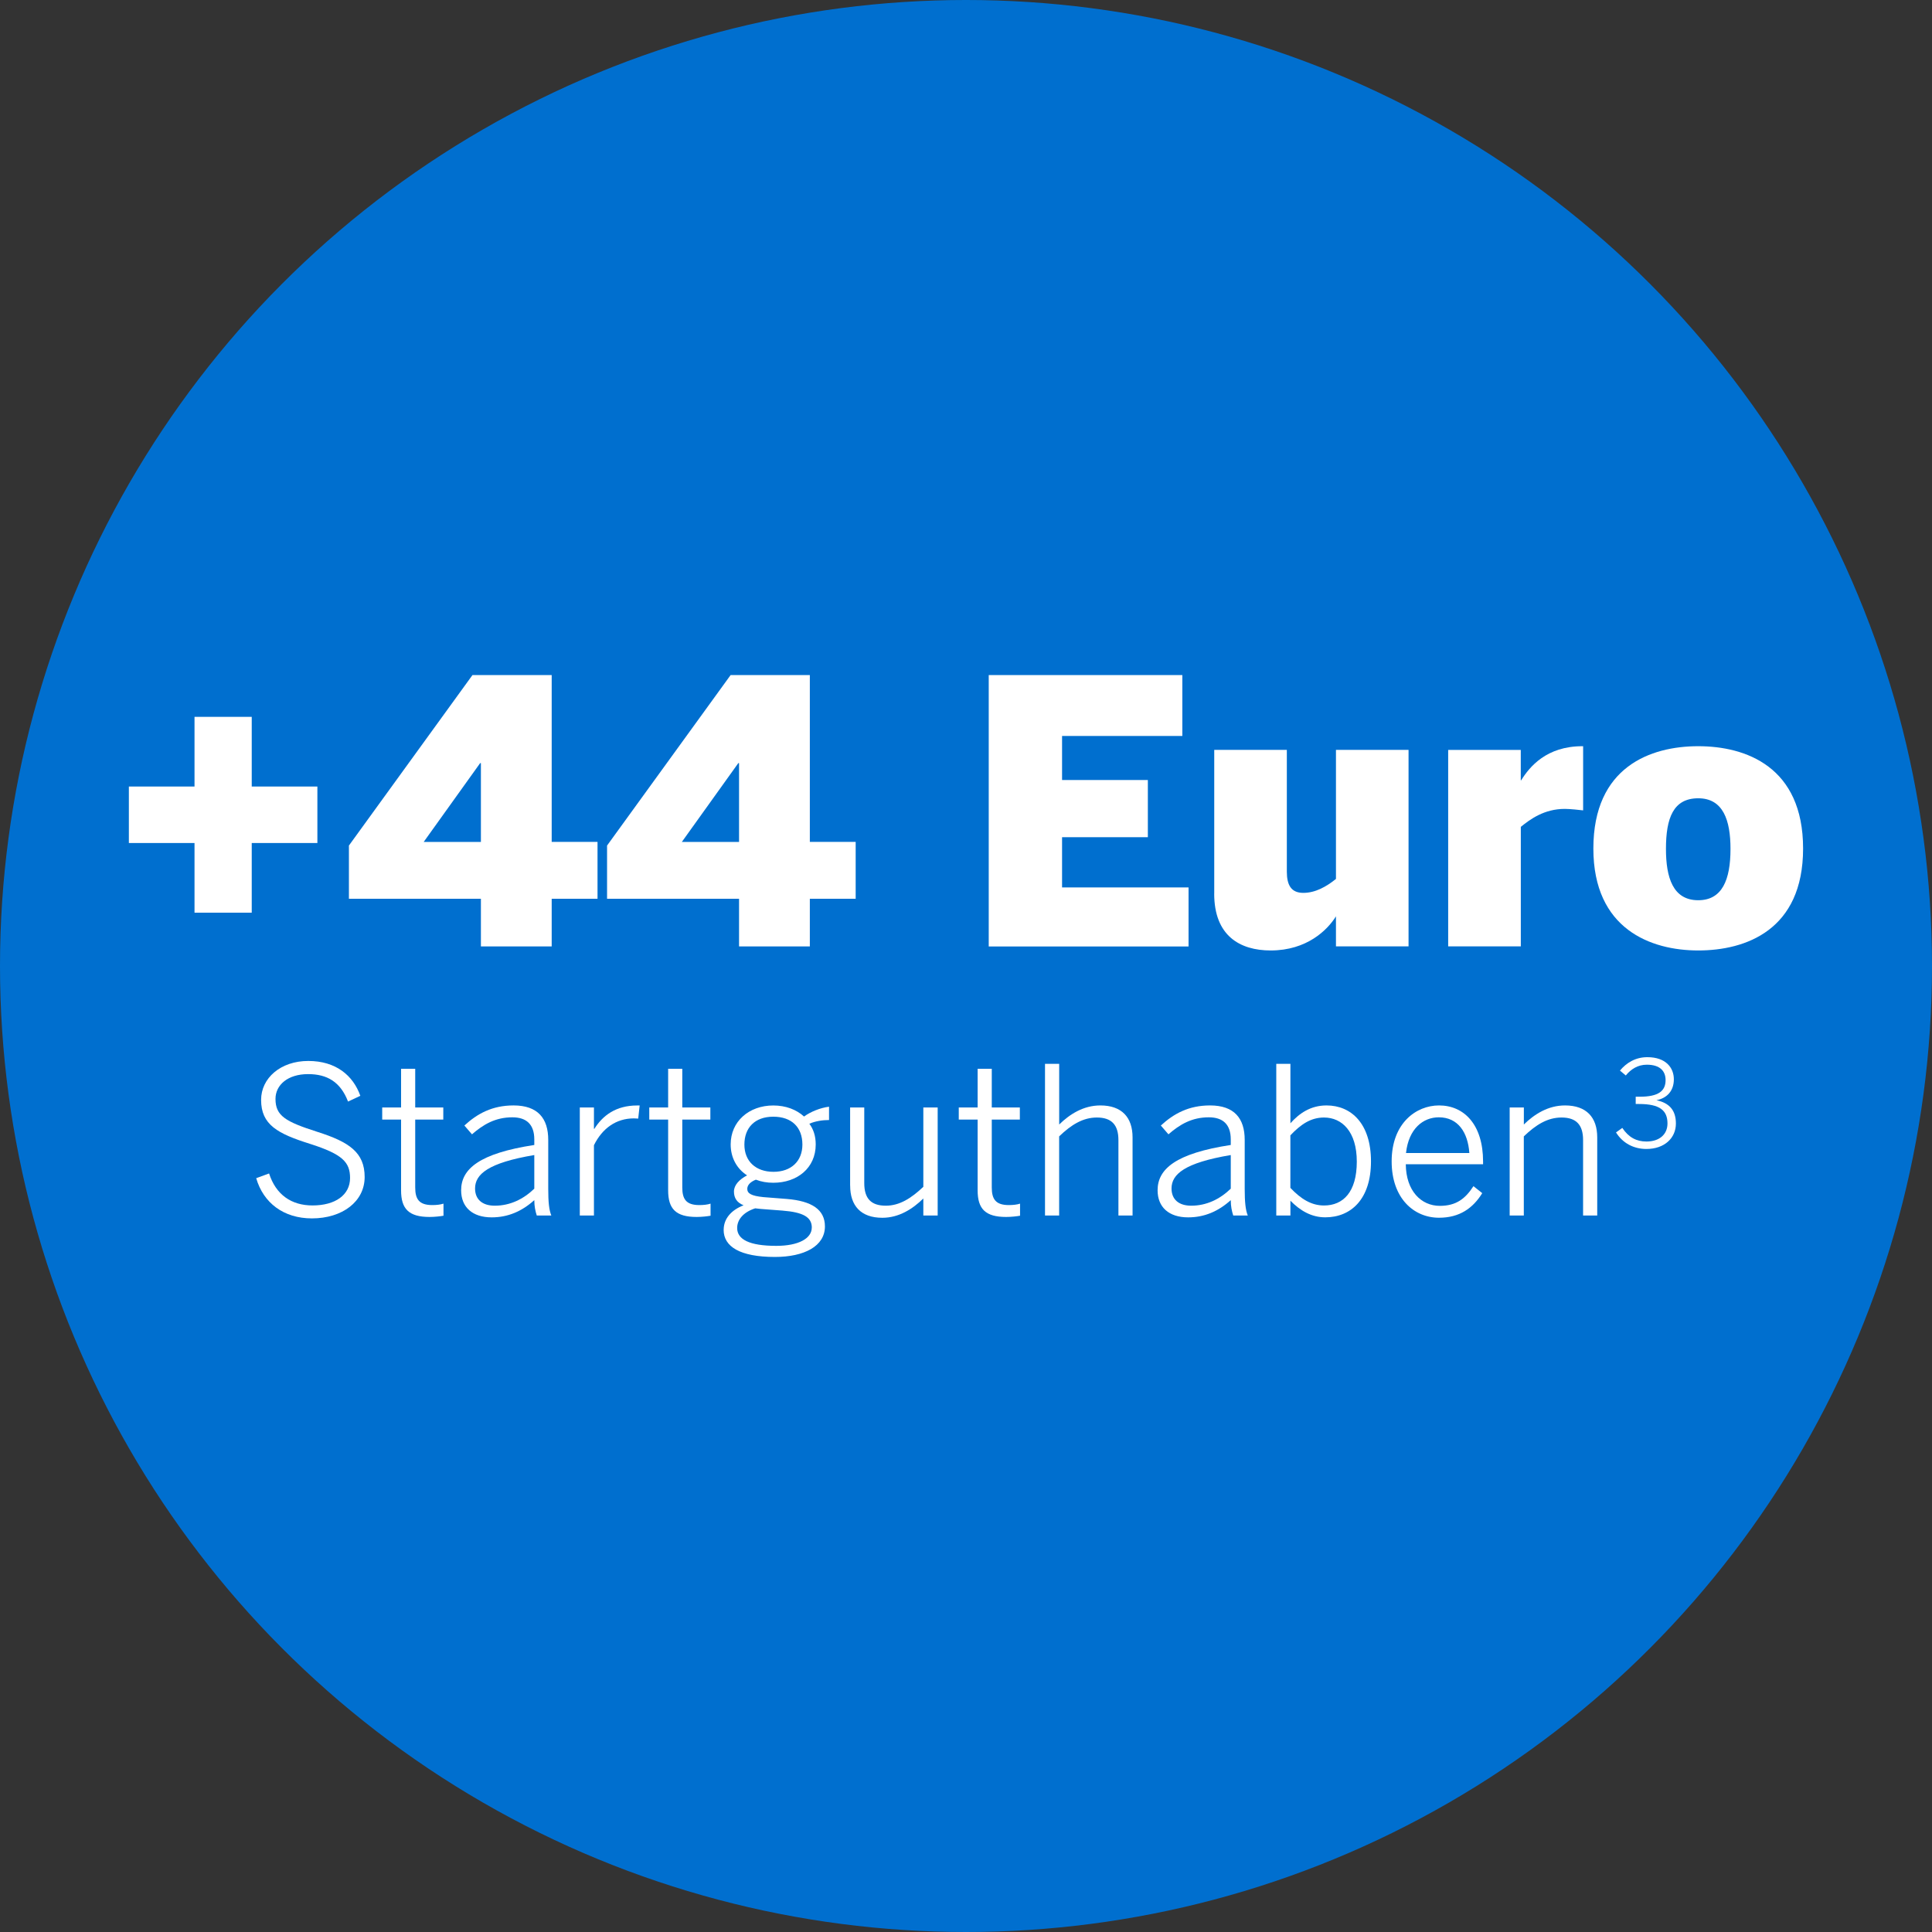 <?xml version="1.0" encoding="UTF-8"?>
<svg id="Ebene_2" data-name="Ebene 2" xmlns="http://www.w3.org/2000/svg" viewBox="0 0 470 470">
  <rect x="0" y="0" width="470" height="470" fill="#333333" stroke="none"/>
  <defs>
    <style>
      .cls-1 {
        fill: #fff;
      }

      .cls-1, .cls-2 {
        stroke-width: 0px;
      }

      .cls-2 {
        fill: #006fcf;
      }
    </style>
  </defs>
  <g id="Ebene_1-2" data-name="Ebene 1">
    <g>
      <circle class="cls-2" cx="235" cy="235" r="235"/>
      <g>
        <g>
          <path class="cls-1" d="M47.32,222.03v-16.95h-15.97v-13.74h15.97v-16.95h13.92v16.95h15.97v13.74h-15.97v16.95h-13.92Z"/>
          <path class="cls-1" d="M116.99,230.24v-11.6h-32.11v-12.94l30.06-41.48h19.27v40.59h11.15v13.83h-11.15v11.6h-17.22ZM103.07,204.82h13.92v-19.18h-.18l-13.74,19.18Z"/>
          <path class="cls-1" d="M179.79,230.24v-11.6h-32.11v-12.94l30.06-41.48h19.27v40.59h11.15v13.83h-11.15v11.6h-17.22ZM165.87,204.82h13.92v-19.18h-.18l-13.74,19.18Z"/>
          <path class="cls-1" d="M240.53,230.24v-66.01h47.1v14.81h-29.26v10.71h20.87v13.92h-20.87v12.22h30.77v14.36h-48.62Z"/>
          <path class="cls-1" d="M295.39,217.39v-34.97h17.66v29.62c0,3.3,1.07,5.17,4.01,5.17s5.62-1.52,7.94-3.39v-31.4h17.66v47.81h-17.66v-7.31c-2.05,3.3-7.05,8.3-15.88,8.3-7.49,0-13.74-3.57-13.74-13.83Z"/>
          <path class="cls-1" d="M352.3,230.24v-47.81h17.66v7.4h.09c2.05-3.3,6.15-8.3,14.9-8.3h.18v15.61c-.71-.09-3.21-.36-4.46-.36-5,0-8.39,2.5-10.7,4.37v29.08h-17.66Z"/>
          <path class="cls-1" d="M387.62,206.42c0-19.89,13.92-24.89,25.51-24.89s25.51,5,25.51,24.89-14,24.8-25.51,24.8-25.51-5.17-25.51-24.8ZM420.98,206.51c0-6.96-1.78-12.31-7.85-12.31s-7.85,4.82-7.85,12.31c0,6.96,1.69,12.49,7.85,12.49,5.8,0,7.85-4.91,7.85-12.49Z"/>
        </g>
        <g>
          <path class="cls-1" d="M62.32,286.62l3.14-1.15c1.65,5.14,5.39,7.78,10.57,7.78,5.53,0,9.13-2.54,9.13-6.68,0-3.84-1.85-5.78-9.67-8.28-7.93-2.49-11.97-4.64-11.97-10.72,0-5.29,4.74-9.47,11.47-9.47s10.92,3.54,12.67,8.48l-2.99,1.4c-1.84-4.79-5.09-6.68-9.72-6.68-4.94,0-7.93,2.64-7.93,6.03,0,4.14,2.44,5.54,10.22,8.03,7.68,2.44,11.47,4.99,11.47,10.97s-5.44,10.07-12.82,10.07c-6.93,0-11.82-3.79-13.56-9.77Z"/>
          <path class="cls-1" d="M97.57,289.56v-17.2h-4.59v-2.94h4.59v-9.42h3.44v9.42h6.83v2.94h-6.83v16.51c0,2.79.9,4.29,4.14,4.29,1,0,2-.1,2.74-.35v2.94c-.8.15-2.19.3-3.39.3-5.04,0-6.93-1.95-6.93-6.48Z"/>
          <path class="cls-1" d="M112.18,289.56c0-5.19,4.44-8.98,17.8-11.02v-1.35c0-3.64-1.9-5.38-5.34-5.38-4.14,0-7.08,1.75-9.82,4.14l-1.85-2.14c3.14-2.89,6.78-4.89,11.97-4.89,5.88,0,8.43,3.14,8.43,8.38v11.92c0,3.19.2,5.14.75,6.48h-3.54c-.35-1.1-.6-2.24-.6-3.74-3.04,2.74-6.43,4.19-10.37,4.19-4.69,0-7.43-2.49-7.43-6.58ZM129.98,289.17v-8.18c-11.27,1.9-14.41,4.69-14.41,8.13,0,2.74,1.85,4.19,4.79,4.19,3.69,0,6.93-1.55,9.62-4.14Z"/>
          <path class="cls-1" d="M141.05,269.42h3.44v5.19h.1c2.04-3.24,5.24-5.68,10.42-5.68h.6l-.35,3.19s-.95-.05-1.05-.05c-4.29,0-7.68,2.39-9.72,6.53v17.1h-3.44v-26.28Z"/>
          <path class="cls-1" d="M162.54,289.56v-17.2h-4.59v-2.94h4.59v-9.42h3.44v9.42h6.83v2.94h-6.83v16.51c0,2.79.9,4.29,4.14,4.29,1,0,2-.1,2.74-.35v2.94c-.8.15-2.19.3-3.39.3-5.04,0-6.93-1.95-6.93-6.48Z"/>
          <path class="cls-1" d="M176.05,299.19c0-2.69,1.79-4.79,4.84-5.98-1.6-.65-2.34-1.75-2.34-3.34s1.3-2.94,3.19-3.94c-2.49-1.6-3.99-4.29-3.99-7.53,0-5.58,4.44-9.47,10.37-9.47,3.04,0,5.63,1,7.48,2.69,1.55-1.15,3.99-2.14,6.08-2.39v3.24c-1.55,0-3.29.25-4.79.9,1,1.35,1.55,2.99,1.55,5.04,0,5.73-4.49,9.32-10.32,9.32-1.55,0-2.94-.25-4.24-.75-1.25.5-2.09,1.25-2.09,2.24,0,1.1.95,1.7,3.89,2l5.73.45c6.08.5,9.27,2.59,9.27,6.68,0,4.79-4.99,7.43-12.17,7.43-8.53,0-12.47-2.54-12.47-6.58ZM197.49,298.64c0-2.49-1.99-3.74-7.18-4.14l-5.24-.4-1.35-.15c-2.94.95-4.39,2.79-4.39,4.79,0,2.74,2.89,4.34,9.52,4.34,5.39,0,8.63-1.79,8.63-4.44ZM195.2,278.44c0-4.19-2.59-6.78-7.08-6.78s-7.03,2.69-7.03,6.78,2.79,6.63,7.08,6.63,7.03-2.59,7.03-6.63Z"/>
          <path class="cls-1" d="M206.81,288.42v-19h3.44v18.4c0,3.69,1.6,5.49,5.24,5.49,3.34,0,6.18-1.8,9.13-4.59v-19.3h3.49v26.28h-3.49v-4.14c-2.54,2.49-5.88,4.69-9.97,4.69-5.24,0-7.83-2.94-7.83-7.83Z"/>
          <path class="cls-1" d="M237.83,289.56v-17.2h-4.59v-2.94h4.59v-9.42h3.44v9.42h6.83v2.94h-6.83v16.51c0,2.79.9,4.29,4.14,4.29,1,0,1.99-.1,2.74-.35v2.94c-.8.15-2.19.3-3.39.3-5.04,0-6.93-1.95-6.93-6.48Z"/>
          <path class="cls-1" d="M254.23,258.8h3.44v14.76c2.54-2.49,5.88-4.64,10.02-4.64,5.19,0,7.83,2.89,7.83,7.78v19h-3.44v-18.35c0-3.69-1.65-5.49-5.24-5.49-3.39,0-6.23,1.75-9.18,4.59v19.25h-3.44v-36.9Z"/>
          <path class="cls-1" d="M281.61,289.56c0-5.19,4.44-8.98,17.8-11.02v-1.35c0-3.64-1.9-5.38-5.34-5.38-4.14,0-7.08,1.75-9.82,4.14l-1.85-2.14c3.14-2.89,6.78-4.89,11.97-4.89,5.88,0,8.43,3.14,8.43,8.38v11.92c0,3.19.2,5.14.75,6.48h-3.54c-.35-1.1-.6-2.24-.6-3.74-3.04,2.74-6.43,4.19-10.37,4.19-4.69,0-7.43-2.49-7.43-6.58ZM299.41,289.17v-8.18c-11.27,1.9-14.41,4.69-14.41,8.13,0,2.74,1.84,4.19,4.79,4.19,3.69,0,6.93-1.55,9.62-4.14Z"/>
          <path class="cls-1" d="M313.92,292.11v3.59h-3.44v-36.9h3.44v14.46c2.09-2.34,4.84-4.34,8.78-4.34,6.03,0,10.82,4.44,10.82,13.61s-4.84,13.61-11.12,13.61c-3.39,0-6.13-1.65-8.48-4.04ZM330.07,282.58c0-7.28-3.59-10.72-7.98-10.72-3.24,0-5.68,1.7-8.18,4.34v12.77c2.59,2.74,5.14,4.29,8.18,4.29,4.64,0,7.98-3.24,7.98-10.67Z"/>
          <path class="cls-1" d="M338.55,282.53c0-9.32,5.98-13.61,11.52-13.61,6.13,0,10.72,4.69,10.72,13.66v.65h-18.8c.05,6.48,3.74,10.12,8.28,10.12,3.94,0,6.18-1.7,8.18-4.79l2.14,1.7c-2.29,3.69-5.54,5.98-10.52,5.98-6.13,0-11.52-4.74-11.52-13.71ZM357.45,280.49c-.35-4.99-2.74-8.68-7.43-8.68-3.79,0-7.33,2.74-7.98,8.68h15.41Z"/>
          <path class="cls-1" d="M367.27,269.42h3.44v4.14c2.54-2.49,5.88-4.64,10.02-4.64,5.19,0,7.83,2.89,7.83,7.78v19h-3.44v-18.35c0-3.69-1.65-5.49-5.24-5.49-3.39,0-6.23,1.75-9.18,4.59v19.25h-3.44v-26.28Z"/>
          <path class="cls-1" d="M393.12,275.49l1.54-1.1c1.57,2.35,3.49,3.31,5.87,3.31,3.17,0,5.12-1.74,5.12-4.39,0-3.17-1.86-4.74-6.92-4.74h-.81v-1.77h.99c4.56,0,6.28-1.4,6.28-4.04,0-2.15-1.31-3.75-4.56-3.75-2.18,0-3.87,1.08-5.12,2.62l-1.42-1.19c1.54-1.86,3.75-3.26,6.66-3.26,4.53,0,6.45,2.59,6.45,5.38s-1.63,4.59-4.24,5.09c3.2.67,4.74,2.5,4.74,5.67,0,3.52-2.76,6.19-7.18,6.19-3.14,0-5.78-1.45-7.38-4.01Z"/>
        </g>
      </g>
    </g>
  </g>
</svg>